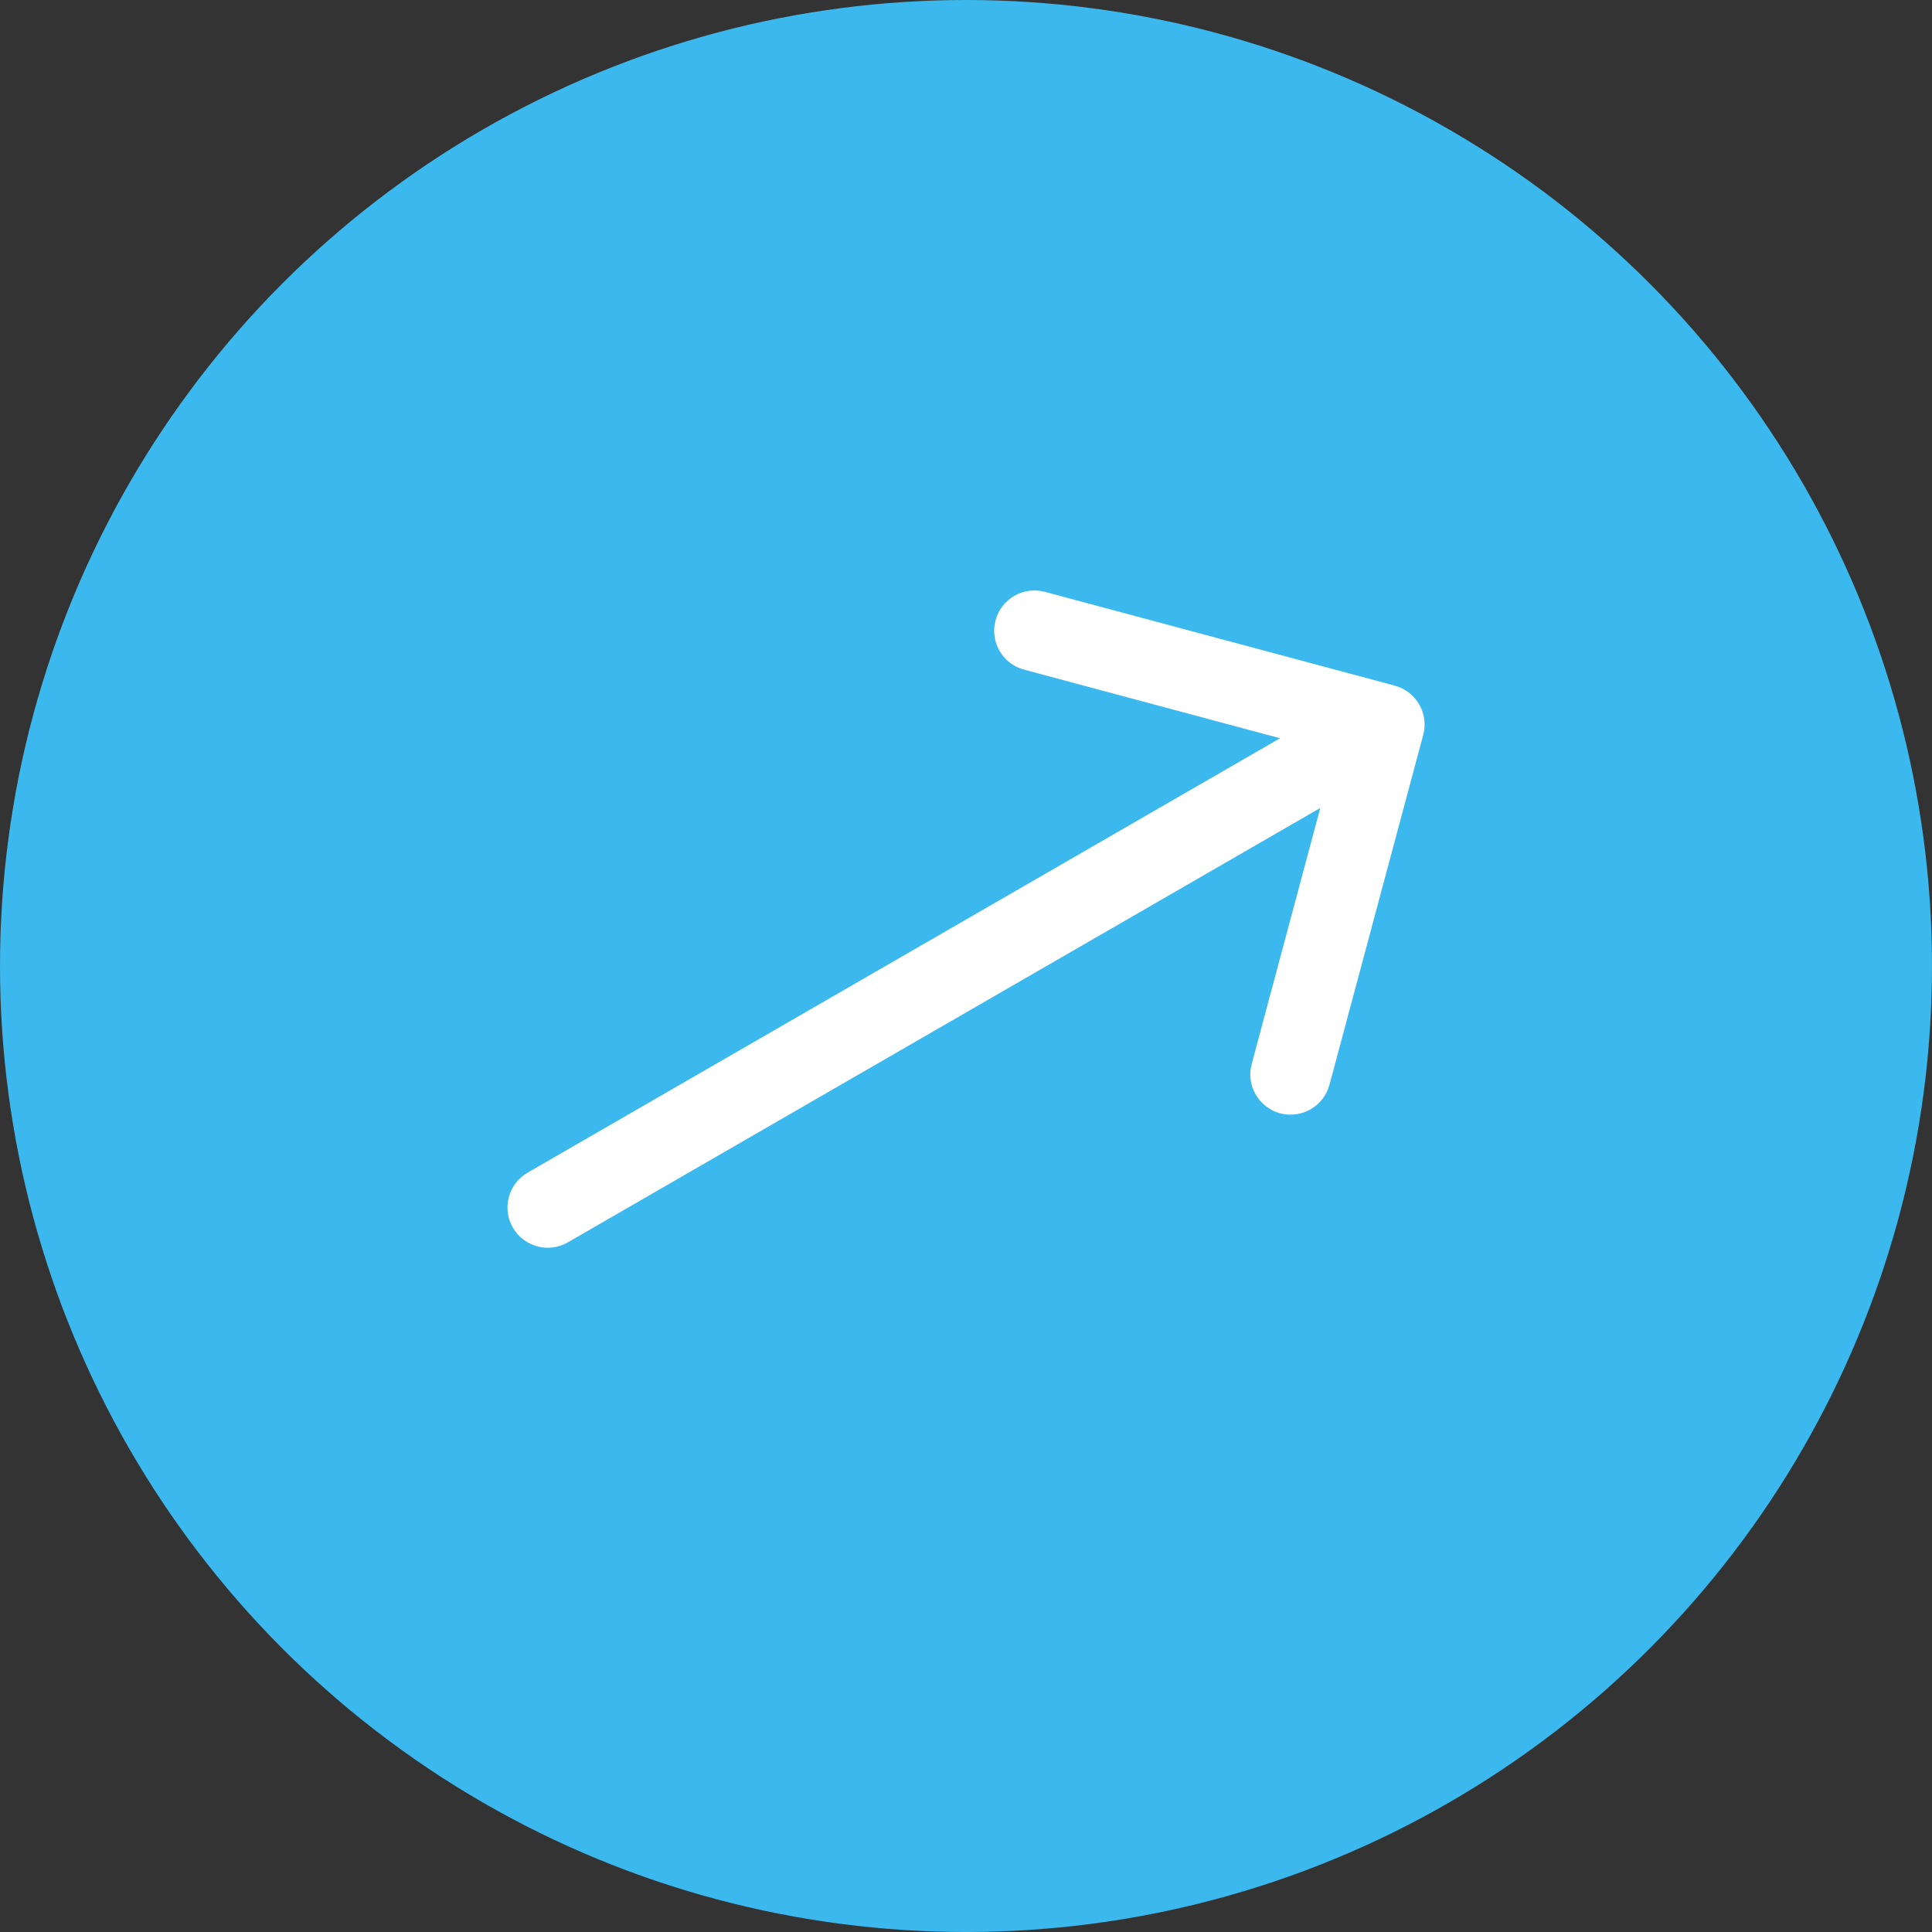 <svg width="24" height="24" viewBox="0 0 24 24" fill="none" xmlns="http://www.w3.org/2000/svg">
<rect x="0" y="0" width="24" height="24" fill="#333333" stroke="none"/>
<circle cx="12" cy="12" r="12" fill="#3BB8ED"/>
<path d="M6.554 14.567C6.315 14.705 6.233 15.011 6.371 15.25C6.509 15.489 6.815 15.571 7.054 15.433L6.554 14.567ZM17.68 9.129C17.751 8.863 17.593 8.589 17.326 8.517L12.979 7.352C12.713 7.281 12.438 7.439 12.367 7.706C12.295 7.973 12.454 8.247 12.72 8.318L16.584 9.354L15.549 13.217C15.477 13.484 15.636 13.758 15.902 13.83C16.169 13.901 16.443 13.743 16.515 13.476L17.68 9.129ZM7.054 15.433L17.447 9.433L16.947 8.567L6.554 14.567L7.054 15.433Z" fill="white"/>
</svg>
